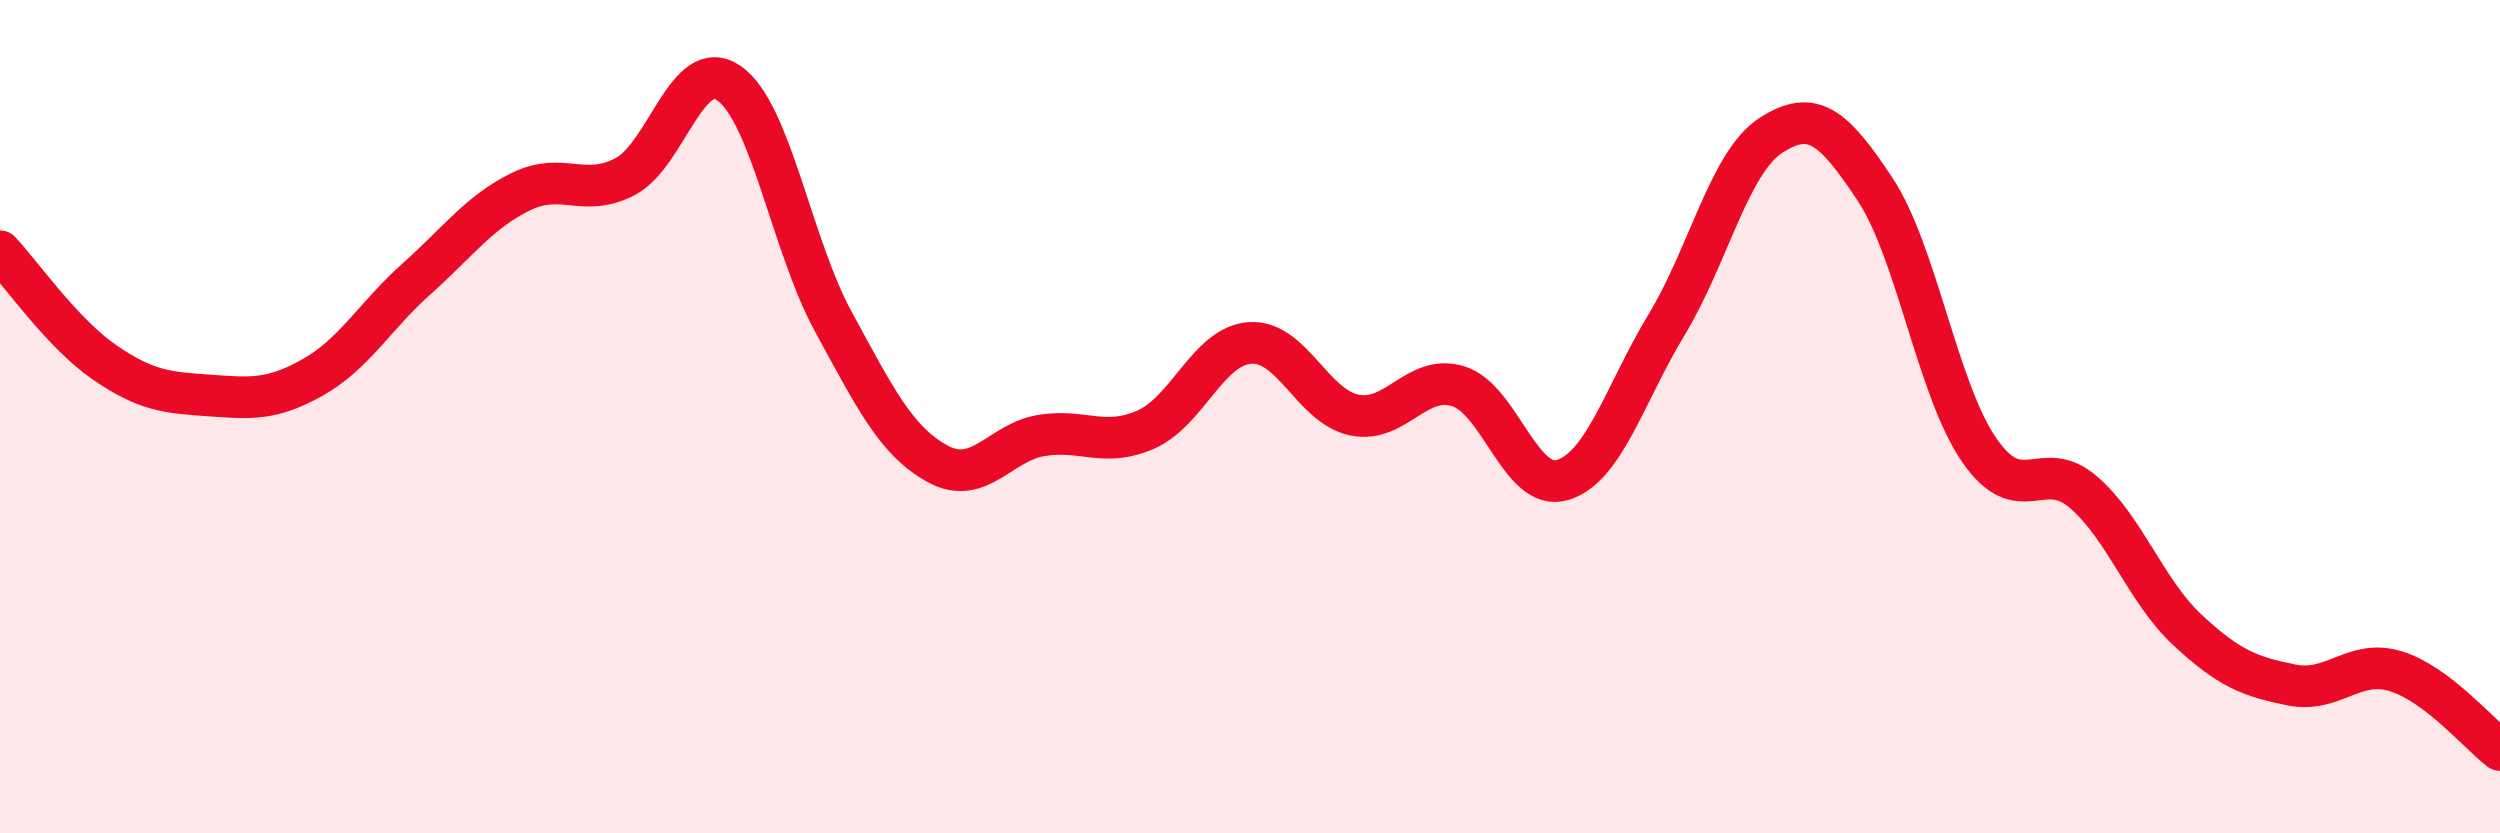 
    <svg width="60" height="20" viewBox="0 0 60 20" xmlns="http://www.w3.org/2000/svg">
      <path
        d="M 0,6.03 C 0.5,6.56 1.5,8 2.5,8.69 C 3.5,9.38 4,9.42 5,9.49 C 6,9.56 6.5,9.62 7.5,9.06 C 8.5,8.5 9,7.58 10,6.69 C 11,5.8 11.5,5.09 12.5,4.6 C 13.5,4.11 14,4.76 15,4.24 C 16,3.72 16.5,1.3 17.5,2 C 18.5,2.7 19,5.89 20,7.72 C 21,9.55 21.5,10.58 22.5,11.13 C 23.5,11.68 24,10.61 25,10.45 C 26,10.29 26.5,10.75 27.5,10.31 C 28.5,9.87 29,8.3 30,8.23 C 31,8.16 31.5,9.75 32.5,9.96 C 33.5,10.17 34,8.96 35,9.27 C 36,9.58 36.5,11.82 37.5,11.52 C 38.5,11.22 39,9.44 40,7.79 C 41,6.14 41.5,3.9 42.5,3.25 C 43.5,2.6 44,3.03 45,4.54 C 46,6.05 46.5,9.35 47.5,10.8 C 48.5,12.25 49,10.95 50,11.81 C 51,12.67 51.5,14.19 52.5,15.12 C 53.5,16.05 54,16.24 55,16.44 C 56,16.64 56.5,15.8 57.5,16.11 C 58.5,16.42 59.5,17.62 60,18L60 20L0 20Z"
        fill="#EB0A25"
        opacity="0.1"
        stroke-linecap="round"
        stroke-linejoin="round"
      />
      <path
        d="M 0,6.03 C 0.5,6.56 1.5,8 2.5,8.69 C 3.5,9.38 4,9.42 5,9.49 C 6,9.56 6.5,9.62 7.5,9.06 C 8.5,8.5 9,7.58 10,6.69 C 11,5.8 11.5,5.09 12.5,4.6 C 13.5,4.11 14,4.76 15,4.24 C 16,3.72 16.5,1.3 17.5,2 C 18.5,2.7 19,5.89 20,7.72 C 21,9.55 21.5,10.58 22.5,11.13 C 23.5,11.68 24,10.61 25,10.45 C 26,10.29 26.5,10.75 27.5,10.31 C 28.5,9.87 29,8.3 30,8.23 C 31,8.16 31.5,9.75 32.5,9.96 C 33.5,10.17 34,8.96 35,9.27 C 36,9.58 36.5,11.82 37.5,11.52 C 38.5,11.22 39,9.44 40,7.79 C 41,6.14 41.5,3.9 42.5,3.25 C 43.5,2.6 44,3.03 45,4.54 C 46,6.05 46.5,9.35 47.5,10.8 C 48.5,12.25 49,10.95 50,11.81 C 51,12.67 51.5,14.19 52.5,15.12 C 53.5,16.05 54,16.24 55,16.44 C 56,16.64 56.5,15.8 57.5,16.11 C 58.5,16.42 59.5,17.62 60,18"
        stroke="#EB0A25"
        stroke-width="1"
        fill="none"
        stroke-linecap="round"
        stroke-linejoin="round"
      />
    </svg>
  